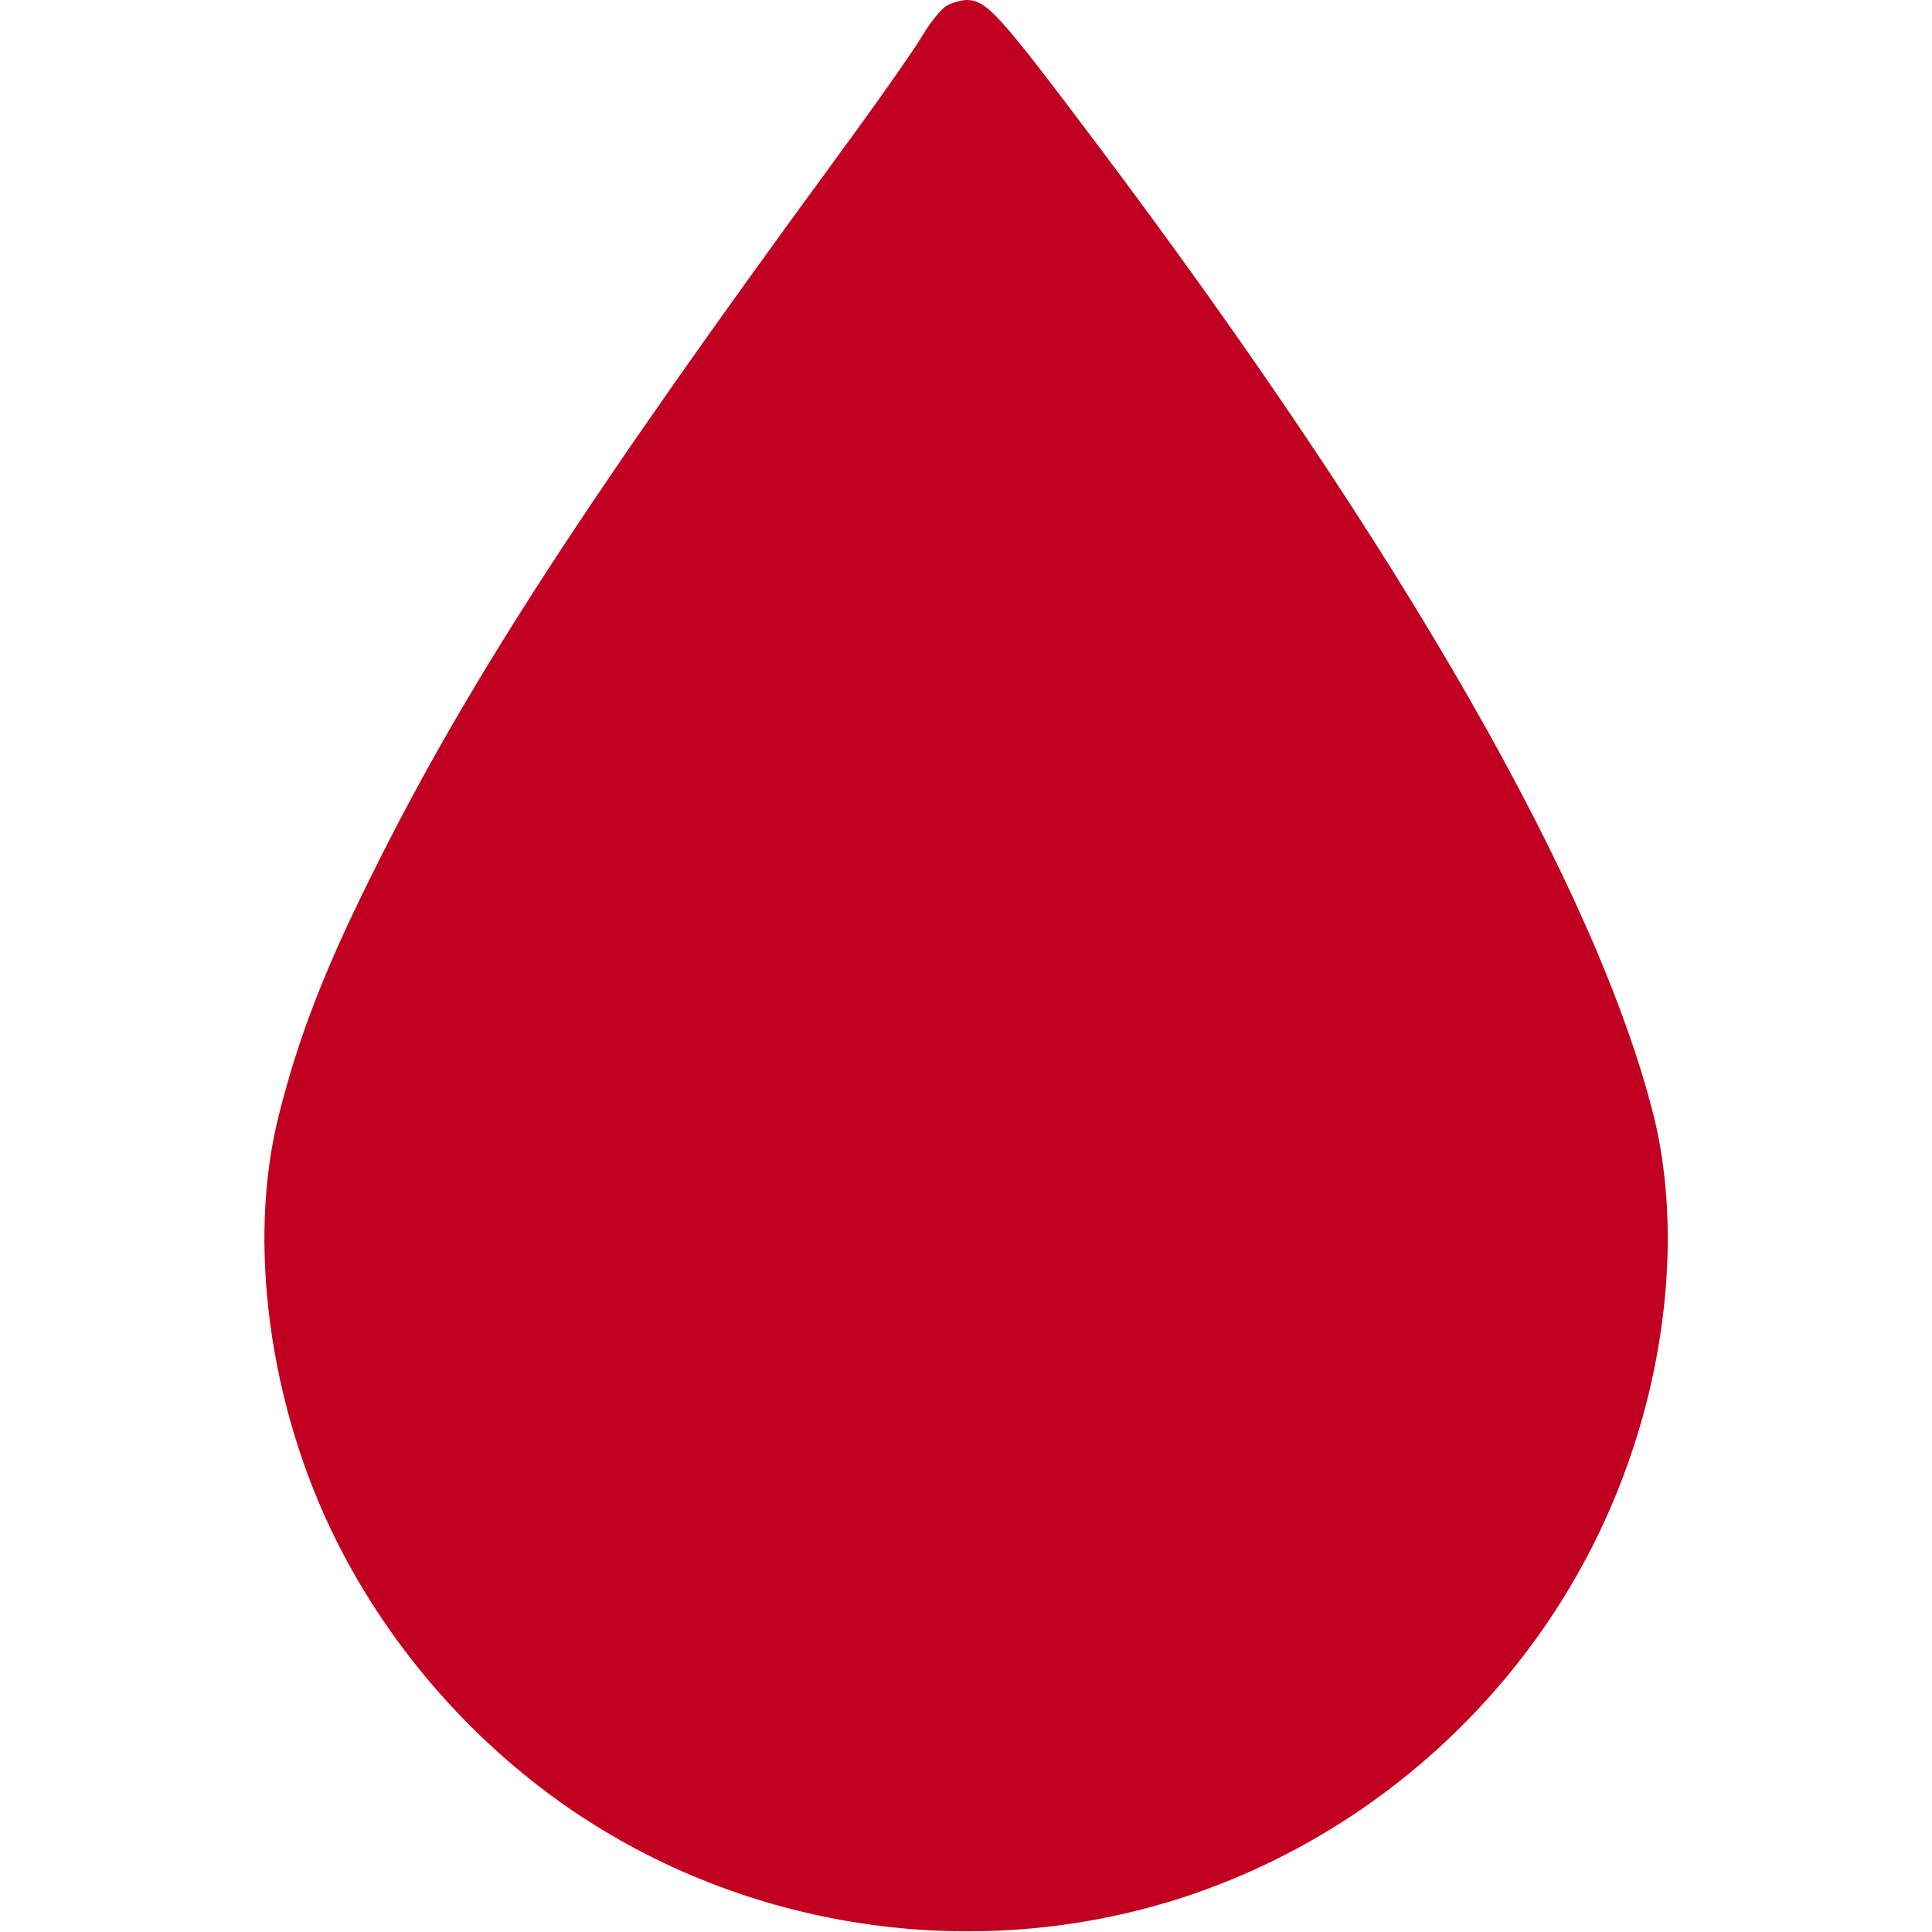<svg width="47" height="47" viewBox="0 0 47 47" fill="none" xmlns="http://www.w3.org/2000/svg">
<g id="blood-drop 1">
<g id="Group">
<path id="Vector" d="M23.032 0.138C22.903 0.211 22.646 0.523 22.453 0.844C22.27 1.166 21.334 2.497 20.37 3.81C14.311 12.08 11.401 16.56 9.134 21.104C7.922 23.518 7.27 25.189 6.784 27.126C6.003 30.201 6.545 34.213 8.188 37.49C9.519 40.152 11.585 42.483 14.045 44.127C18.396 47.028 23.941 47.771 28.898 46.119C33.772 44.485 37.71 40.684 39.5 35.883C40.611 32.928 40.868 29.705 40.225 27.126C38.839 21.637 34.157 13.457 26.777 3.626C24.271 0.294 24.005 -5.72205e-05 23.5 -5.72205e-05C23.371 0.009 23.16 0.064 23.032 0.138Z" fill="#C10021"/>
</g>
</g>
</svg>
